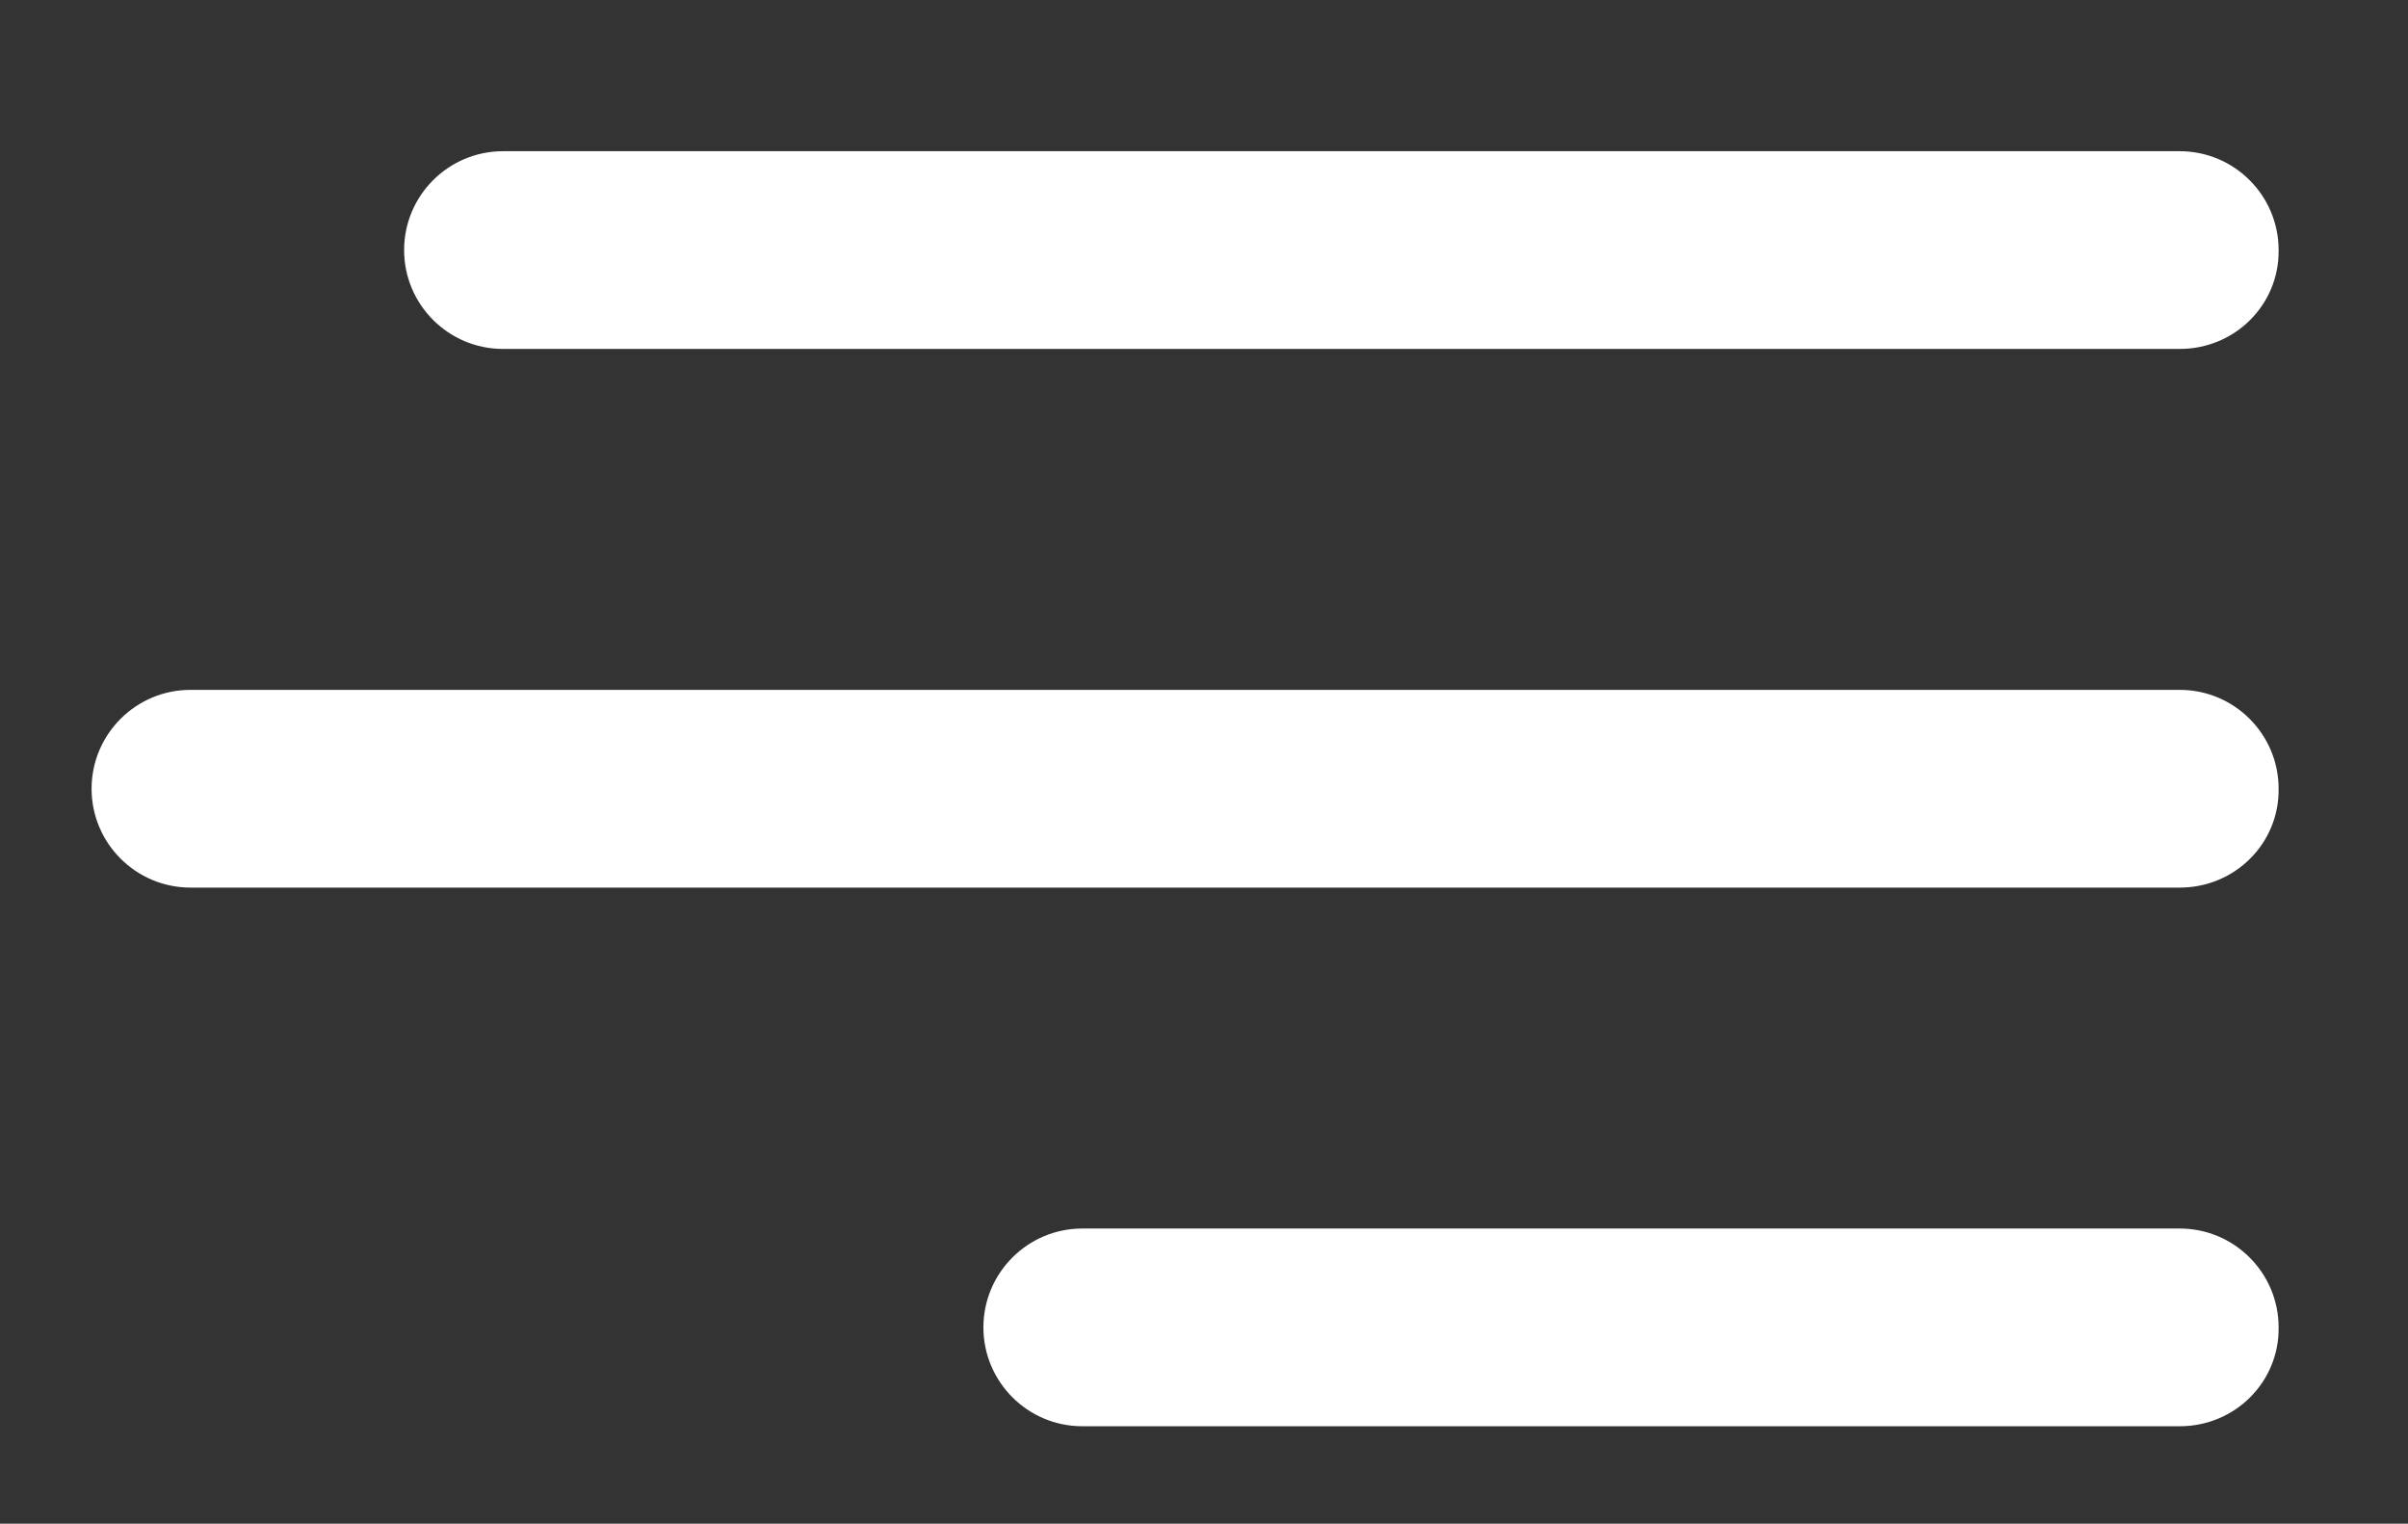<?xml version="1.0" encoding="utf-8"?>
<!-- Generator: Adobe Illustrator 26.2.1, SVG Export Plug-In . SVG Version: 6.00 Build 0)  -->
<svg version="1.1" id="Capa_1" xmlns="http://www.w3.org/2000/svg" xmlns:xlink="http://www.w3.org/1999/xlink" x="0px" y="0px"
	 viewBox="0 0 33.13 20.96" style="enable-background:new 0 0 33.13 20.96;" xml:space="preserve">
<rect x="0" y="0" width="33.13" height="20.96" fill="#333333" stroke="none"/>
<style type="text/css">
	.st0{fill:#FFFFFF;}
</style>
<path class="st0" d="M29.99,4.8H6.92c-0.75,0-1.36-0.61-1.36-1.36v0c0-0.75,0.61-1.36,1.36-1.36h23.07c0.75,0,1.36,0.61,1.36,1.36v0
	C31.36,4.19,30.75,4.8,29.99,4.8z"/>
<path class="st0" d="M29.99,19.62h-15.1c-0.75,0-1.36-0.61-1.36-1.36v0c0-0.75,0.61-1.36,1.36-1.36h15.1c0.75,0,1.36,0.61,1.36,1.36
	v0C31.36,19.01,30.75,19.62,29.99,19.62z"/>
<path class="st0" d="M29.99,12.21H2.62c-0.75,0-1.36-0.61-1.36-1.36v0c0-0.75,0.61-1.36,1.36-1.36h27.37c0.75,0,1.36,0.61,1.36,1.36
	v0C31.36,11.6,30.75,12.21,29.99,12.21z"/>
</svg>
